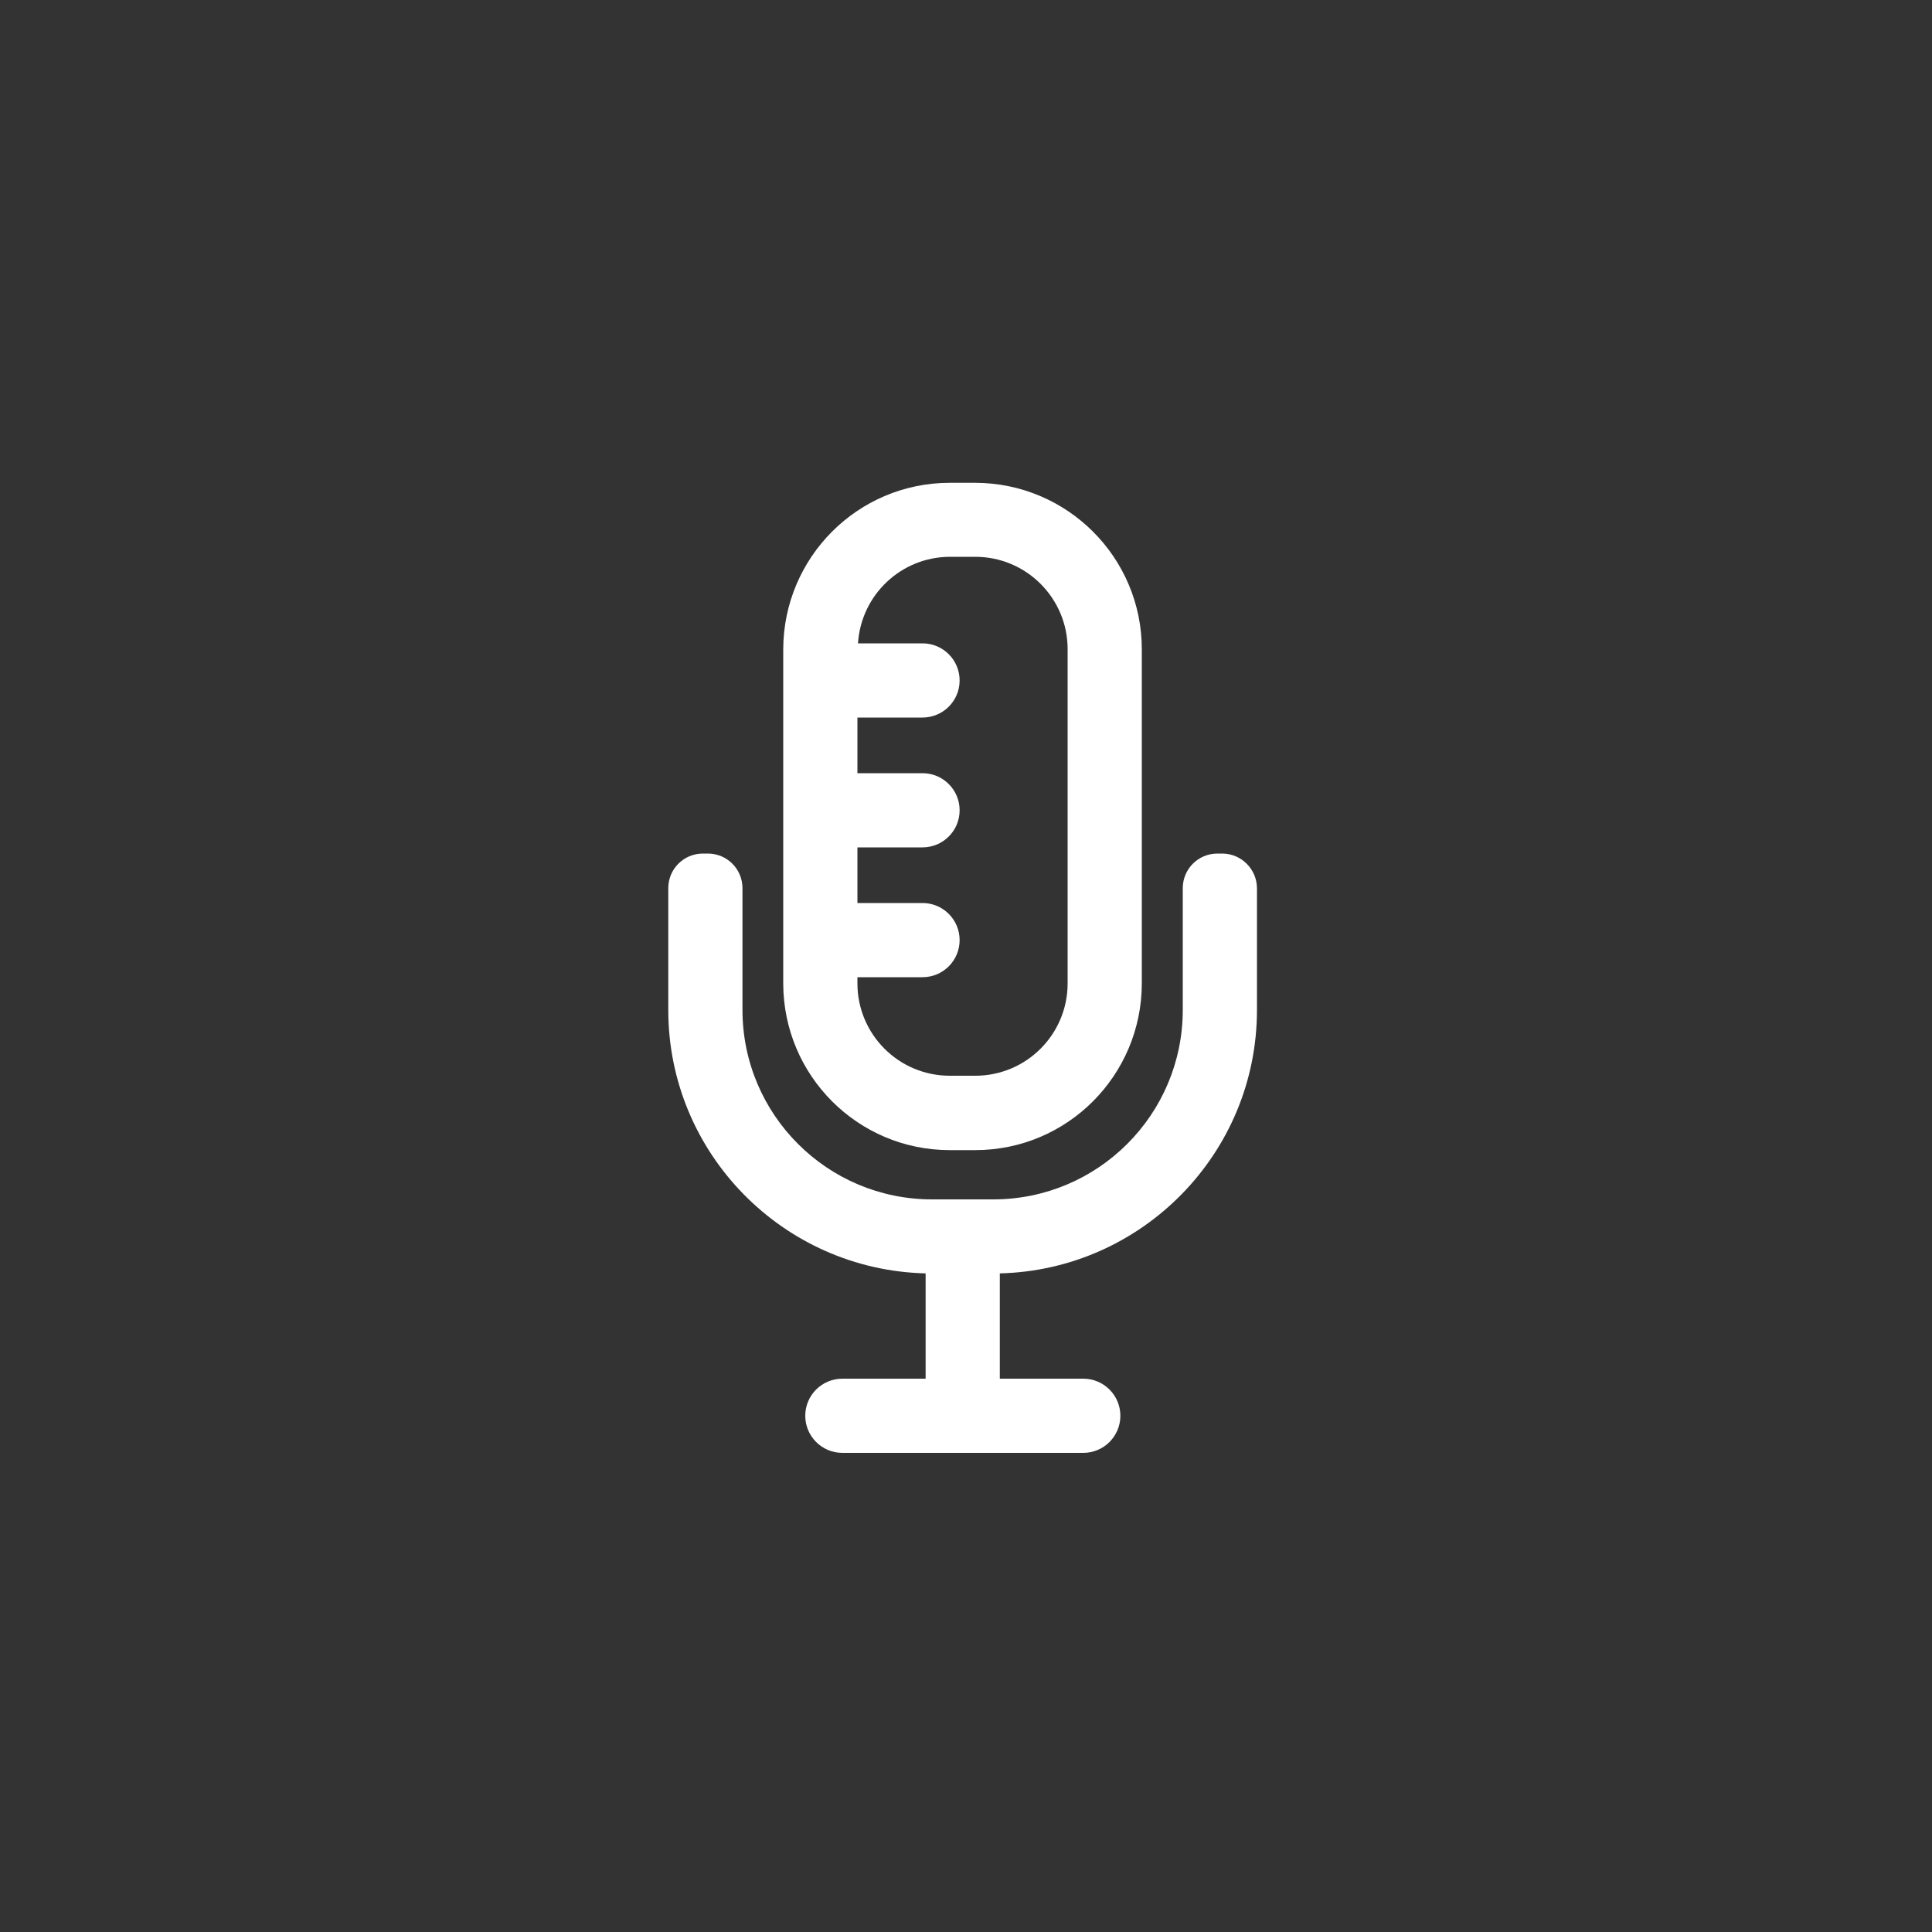 <?xml version="1.0" encoding="utf-8"?>
<!-- Generator: Adobe Illustrator 24.0.0, SVG Export Plug-In . SVG Version: 6.00 Build 0)  -->
<svg version="1.1" id="Workspace" xmlns="http://www.w3.org/2000/svg" xmlns:xlink="http://www.w3.org/1999/xlink" x="0px" y="0px"
	 viewBox="0 0 1000 1000" style="enable-background:new 0 0 1000 1000;" xml:space="preserve">
<rect x="0" y="0" width="1000" height="1000" fill="#333333" stroke="none"/>
<style type="text/css">
	.st0{fill:#FFFFFF;}
</style>
<title>Army_MOS_Icons_Musician_42R</title>
<path class="st0" d="M491.6,595.3h13.2c47.6,0,86.1-38.6,86.2-86.2v-173c0-47.6-38.6-86.1-86.2-86.2h-13.2
	c-47.6,0-86.1,38.6-86.2,86.2v173C405.5,556.7,444,595.3,491.6,595.3z M443.8,505.8h33.7c10.6,0,19.2-8.6,19.2-19.2
	s-8.6-19.2-19.2-19.2l0,0h-33.7v-28.8h33.7c10.6,0,19.2-8.6,19.2-19.2s-8.6-19.2-19.2-19.2h-33.7v-28.8h33.7
	c10.6,0,19.2-8.6,19.2-19.2s-8.6-19.2-19.2-19.2h-33.4c1.6-25.1,22.3-44.7,47.5-44.8h13.2c26.4,0,47.8,21.4,47.8,47.8v173
	c0,26.4-21.4,47.8-47.8,47.8h-13.2c-26.4,0-47.8-21.4-47.8-47.8L443.8,505.8L443.8,505.8z"/>
<path class="st0" d="M632.6,441.8h-2.5c-9.9,0-17.9,8-17.9,17.9l0,0v63c0,54.2-43.9,98.1-98.1,98.1l0,0h-31.7
	c-54.2,0-98.1-43.9-98.1-98.1l0,0v-63c0-9.9-8-17.9-17.9-17.9l0,0h-2.6c-9.9,0-17.9,8-17.9,17.9v63.1c0,74.1,59.4,134.5,133.2,136.3
	v54.5H436c-10.6,0-19.2,8.6-19.2,19.2c0,10.6,8.6,19.2,19.2,19.2h124.7c10.6,0,19.2-8.6,19.2-19.2c0-10.6-8.6-19.2-19.2-19.2h-43.2
	v-54.5c73.7-1.8,133.1-62.2,133.1-136.3v-63C650.6,449.9,642.5,441.8,632.6,441.8L632.6,441.8z"/>
</svg>
